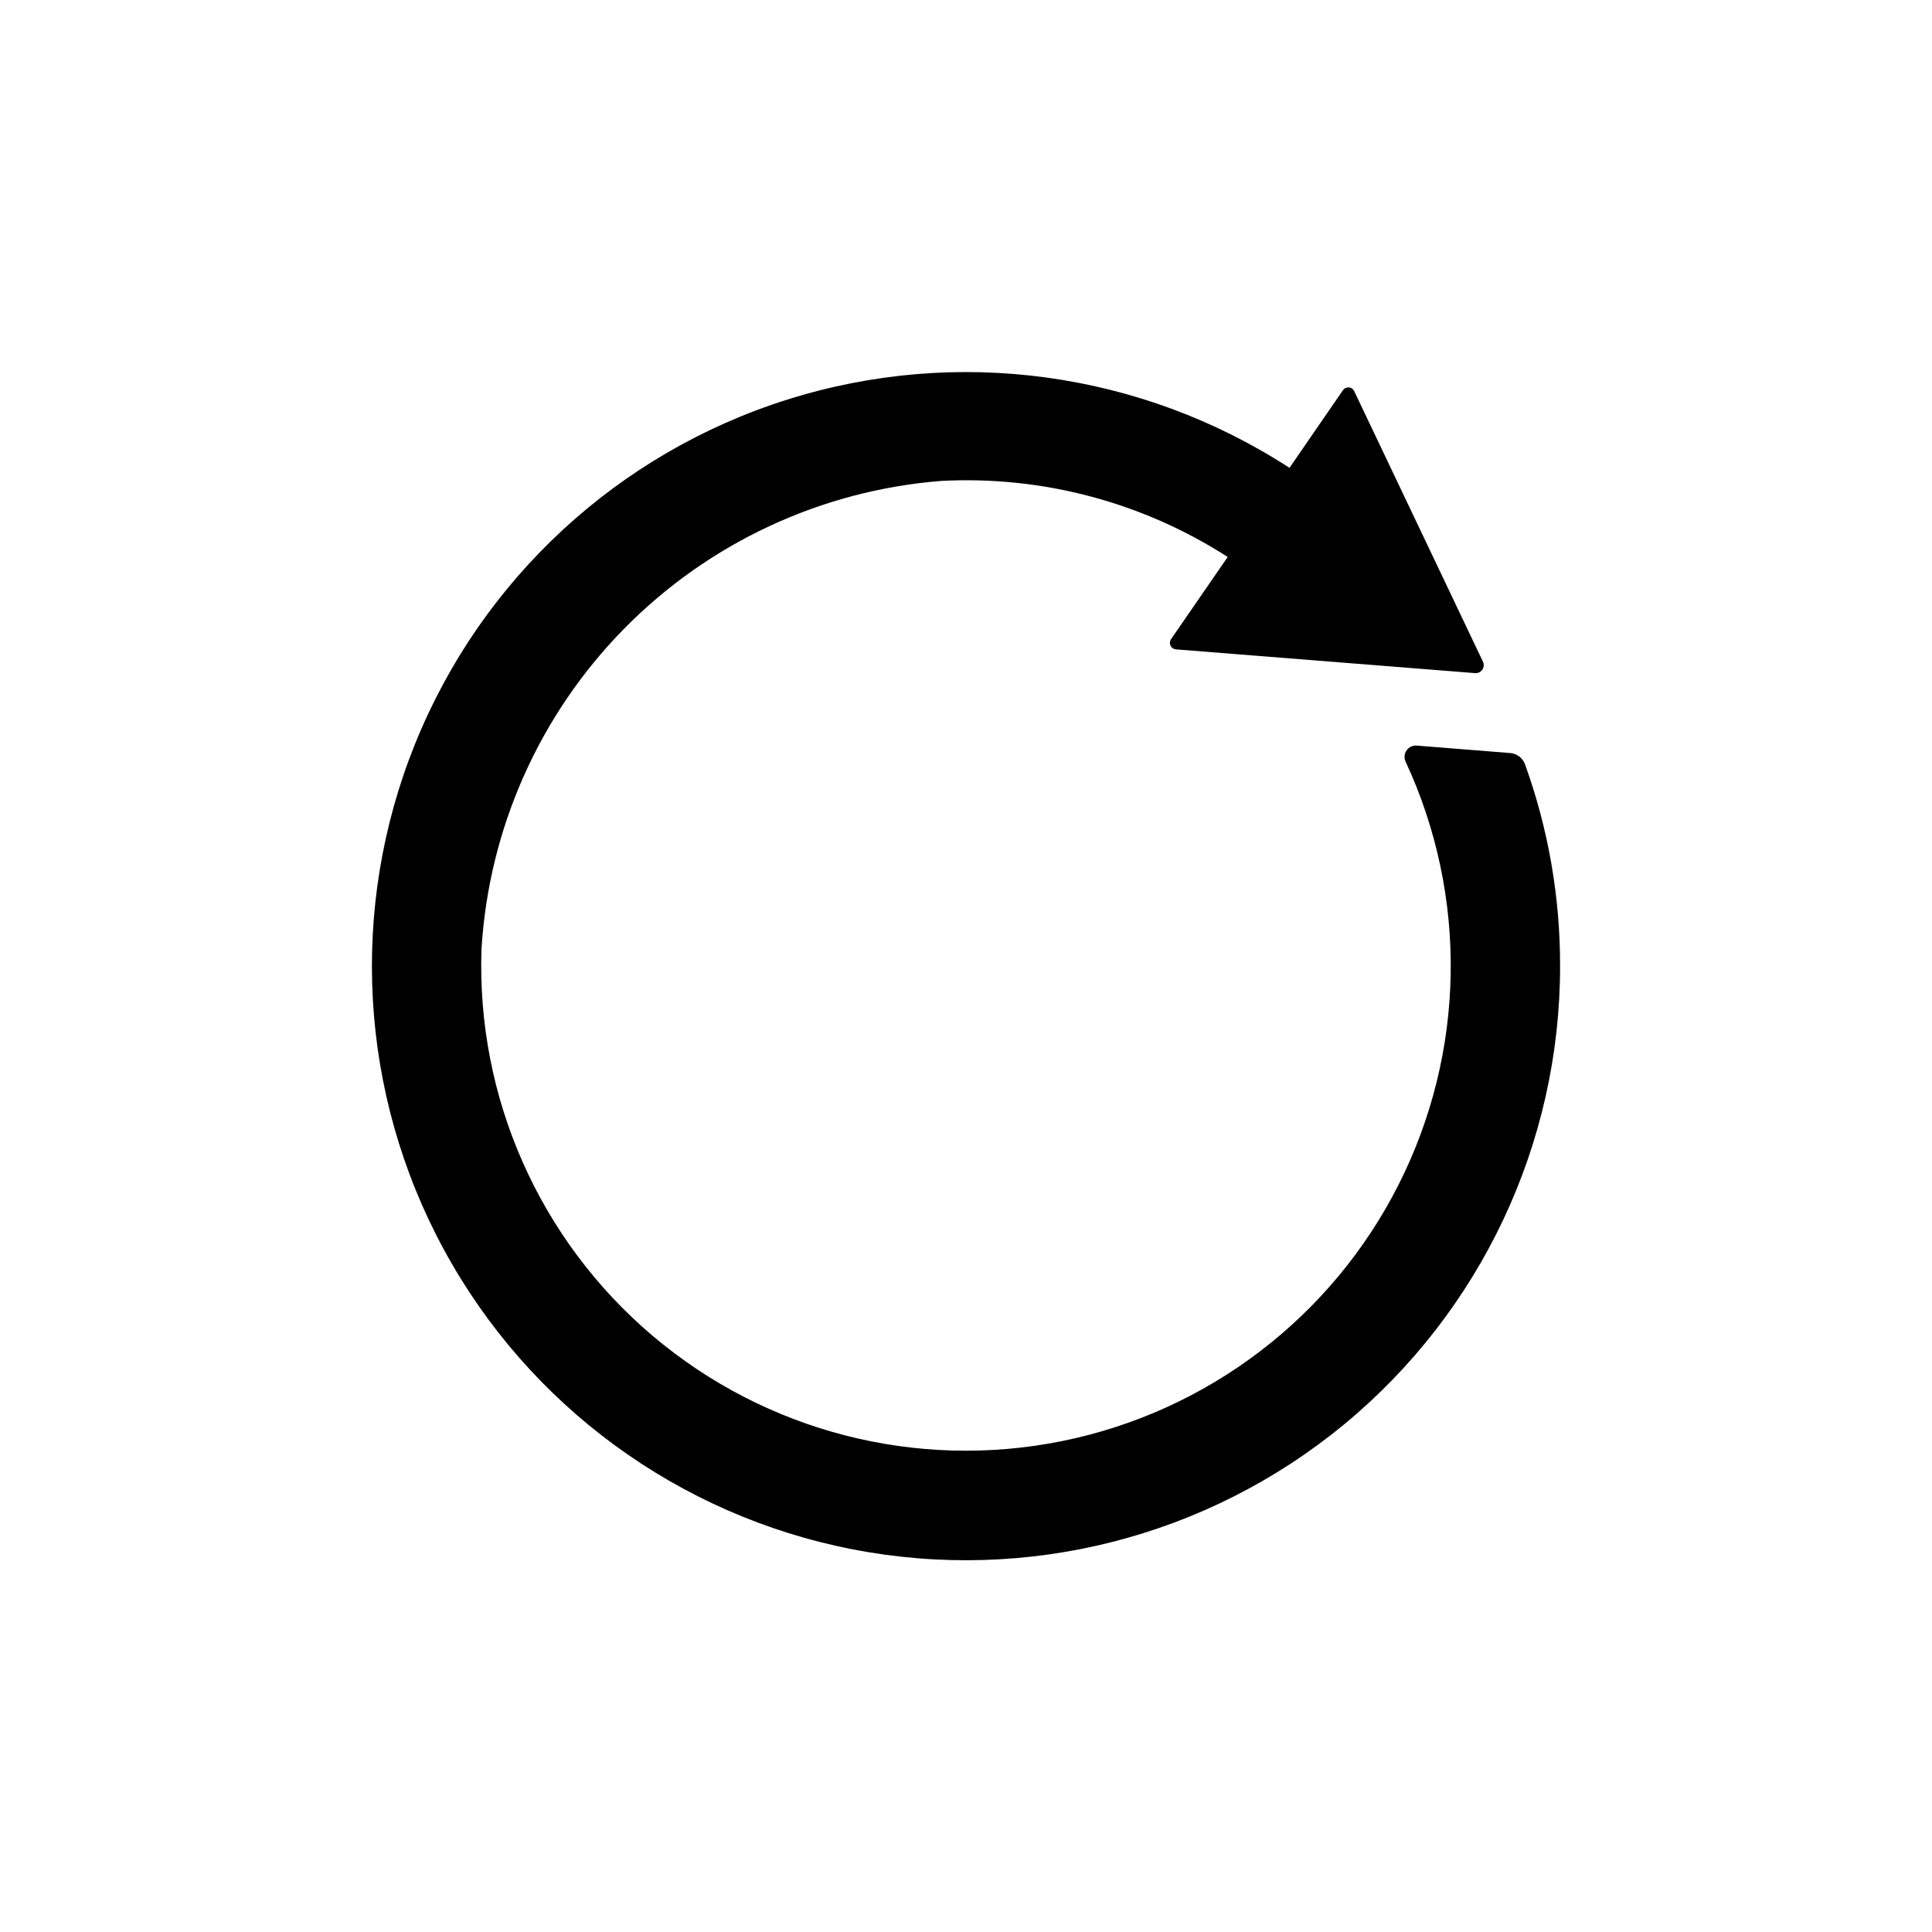 <?xml version="1.0" encoding="UTF-8"?>
<!-- Uploaded to: ICON Repo, www.svgrepo.com, Generator: ICON Repo Mixer Tools -->
<svg fill="#000000" width="800px" height="800px" version="1.1" viewBox="144 144 512 512" xmlns="http://www.w3.org/2000/svg">
 <path d="m557.44 400c0.016 47.02-20.992 91.582-57.266 121.5s-84.02 42.055-130.18 33.094c-46.156-8.961-85.895-38.082-108.34-79.402-22.445-41.316-25.246-90.5-7.641-134.1 17.605-43.598 53.773-77.047 98.617-91.195 44.84-14.148 93.656-7.512 133.1 18.09l14.09-20.469c0.309-0.531 0.879-0.855 1.496-0.855 0.613 0 1.184 0.324 1.496 0.855l34.164 71.793c0.348 0.695 0.293 1.527-0.152 2.168-0.441 0.641-1.199 0.988-1.973 0.902l-79.27-6.297h-0.004c-0.602-0.062-1.125-0.438-1.379-0.984-0.258-0.547-0.211-1.188 0.121-1.691l15.035-21.805c-22.582-14.523-49.156-21.574-75.965-20.152-31.832 2.519-61.684 16.453-84.059 39.234-22.379 22.781-35.773 52.875-37.723 84.75-1.391 39.316 15.309 77.102 45.316 102.54 30.008 25.441 70.016 35.727 108.57 27.918 38.559-7.805 71.41-32.852 89.156-67.961 17.746-35.109 18.43-76.414 1.852-112.09-0.457-0.973-0.355-2.117 0.262-2.996s1.66-1.359 2.731-1.254l24.719 1.969v-0.004c1.785 0.141 3.324 1.309 3.934 2.992 6.184 17.141 9.328 35.23 9.289 53.453z"/>
</svg>